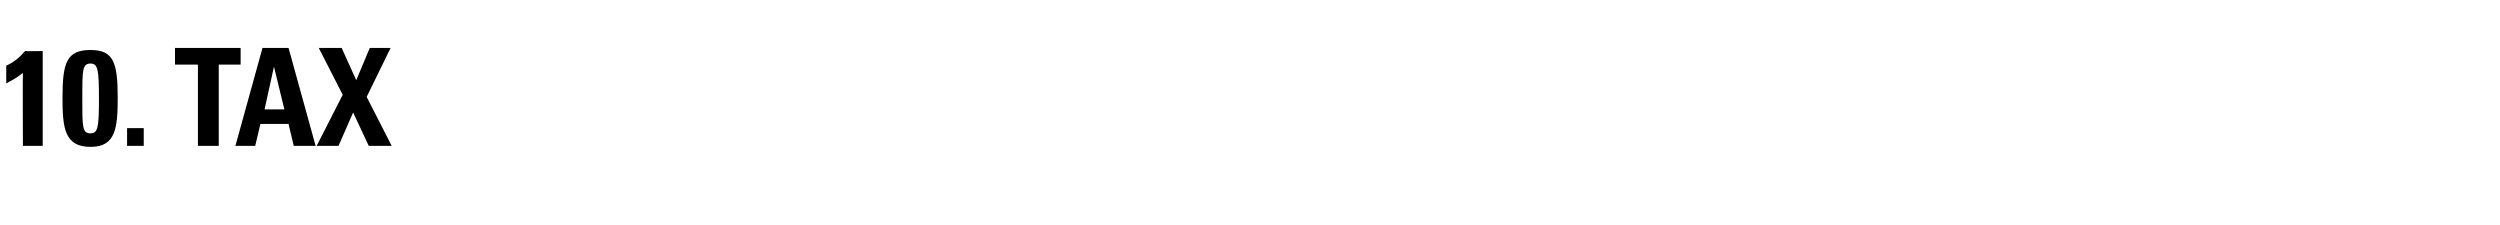 <?xml version="1.0" standalone="no"?><!DOCTYPE svg PUBLIC "-//W3C//DTD SVG 1.1//EN" "http://www.w3.org/Graphics/SVG/1.1/DTD/svg11.dtd"><svg xmlns="http://www.w3.org/2000/svg" version="1.1" width="240px" height="21.6px" viewBox="0 -2 240 21.6" style="top:-2px"><desc>10 Tax</desc><defs/><g id="Polygon47523"><path d="m.6 4.3c.7-.3 1.3-.8 1.8-1.4c-.01.03 1.7 0 1.7 0l0 9.1l-1.9 0c0 0-.03-6.98 0-7c-.5.4-1 .7-1.6 1c0 0 0-1.7 0-1.7zm10.7 3.1c0 2.9-.2 4.7-2.6 4.7c-2.5 0-2.7-1.8-2.7-4.7c0-3.4.4-4.6 2.7-4.6c2.2 0 2.6 1.2 2.6 4.6zm-3.4.1c0 2.7 0 3.3.8 3.3c.7 0 .8-.6.8-3.3c0-2.8-.1-3.4-.8-3.4c-.8 0-.8.6-.8 3.4zm5.9 2.8l0 1.7l-1.6 0l0-1.7l1.6 0zm9.3-7.7l0 1.6l-2.1 0l0 7.8l-2 0l0-7.8l-2.2 0l0-1.6l6.3 0zm-.5 9.4l2.6-9.4l2.5 0l2.6 9.4l-2.1 0l-.5-2.1l-2.7 0l-.5 2.1l-1.9 0zm3.7-7.6l0 0l-.9 4.1l1.9 0l-1-4.1zm4.3-1.8l2.2 0l1.4 3.1l1.3-3.1l2 0l-2.3 4.7l2.4 4.7l-2.2 0l-1.5-3.2l-1.4 3.2l-2.1 0l2.5-4.9l-2.3-4.5z" stroke="none" fill="#000"/></g></svg>